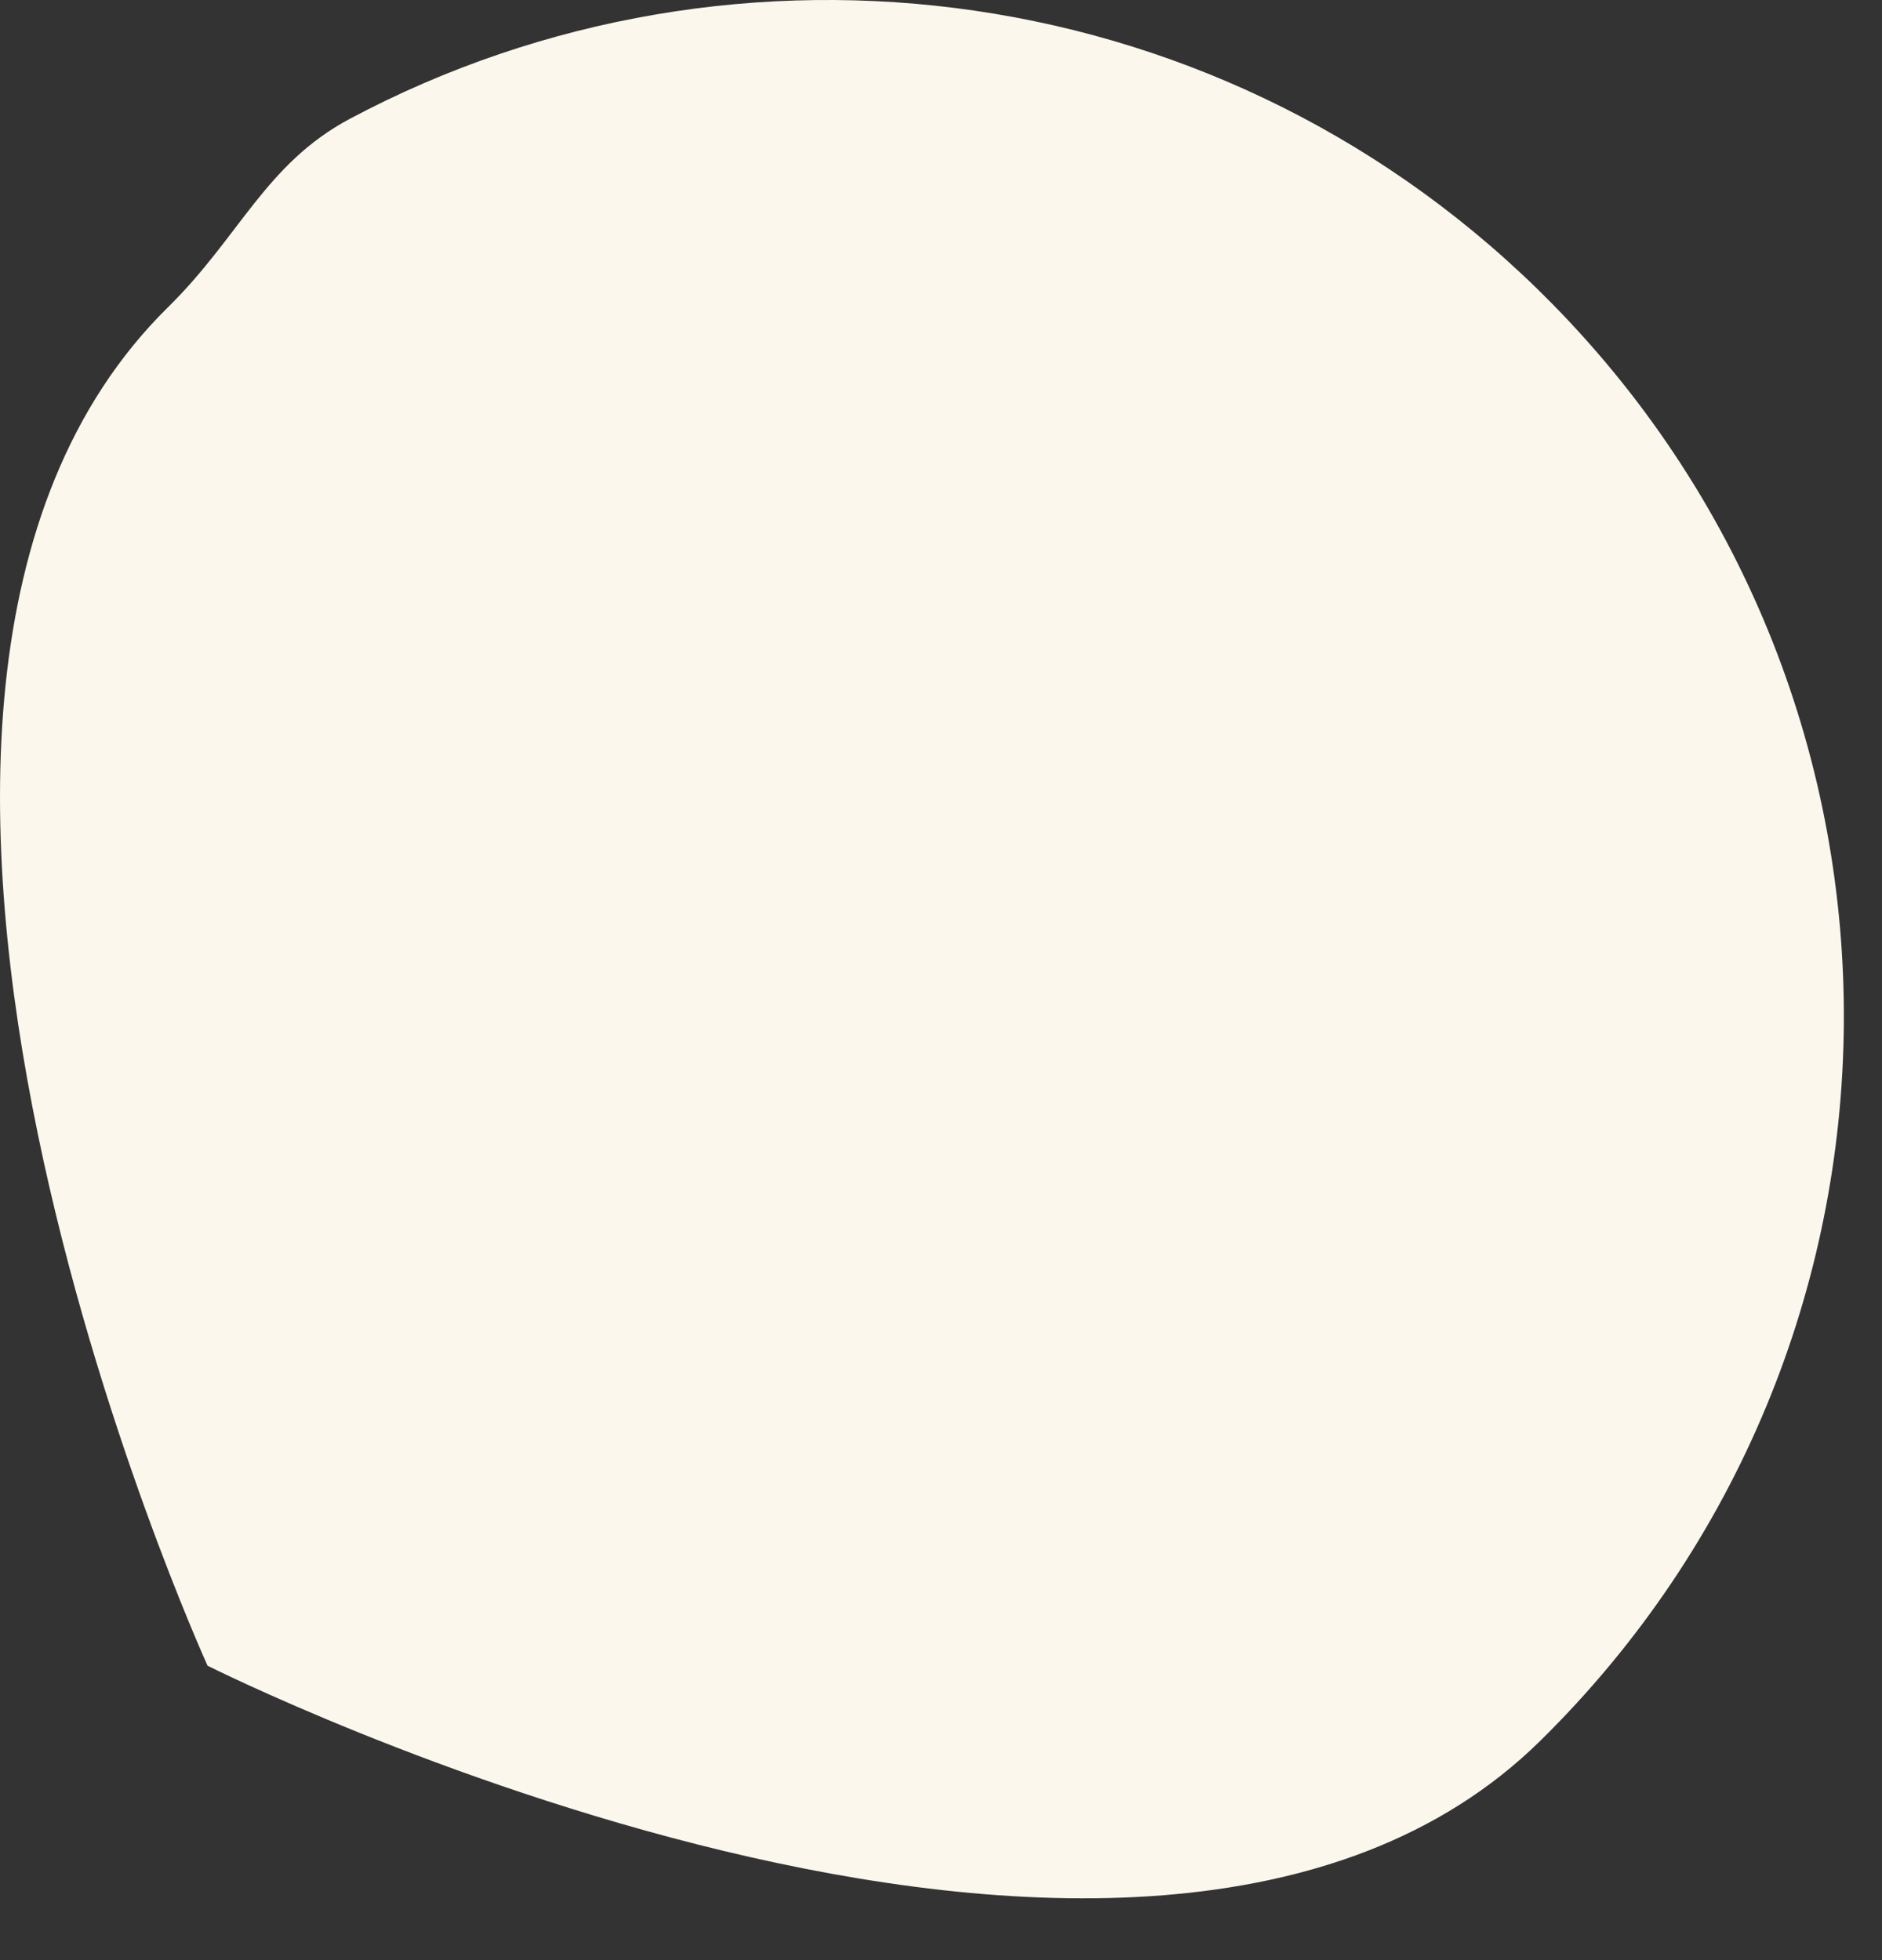 <?xml version="1.0" encoding="utf-8"?>
<svg xmlns="http://www.w3.org/2000/svg" fill="none" height="100%" overflow="visible" preserveAspectRatio="none" style="display: block;" viewBox="0 0 24 25" width="100%">
<rect x="0" y="0" width="24" height="25" fill="#333333" stroke="none"/>
<path d="M2.146 3.915C3.058 3.017 3.387 2.088 4.462 1.515C9.4 -1.114 15.671 -0.318 19.794 3.874C24.813 8.978 24.744 17.185 19.64 22.205C14.536 27.225 2.647 21.245 2.647 21.245C2.647 21.245 -2.959 8.935 2.146 3.915Z" fill="#FCF7ED" id="Vector"/>
</svg>